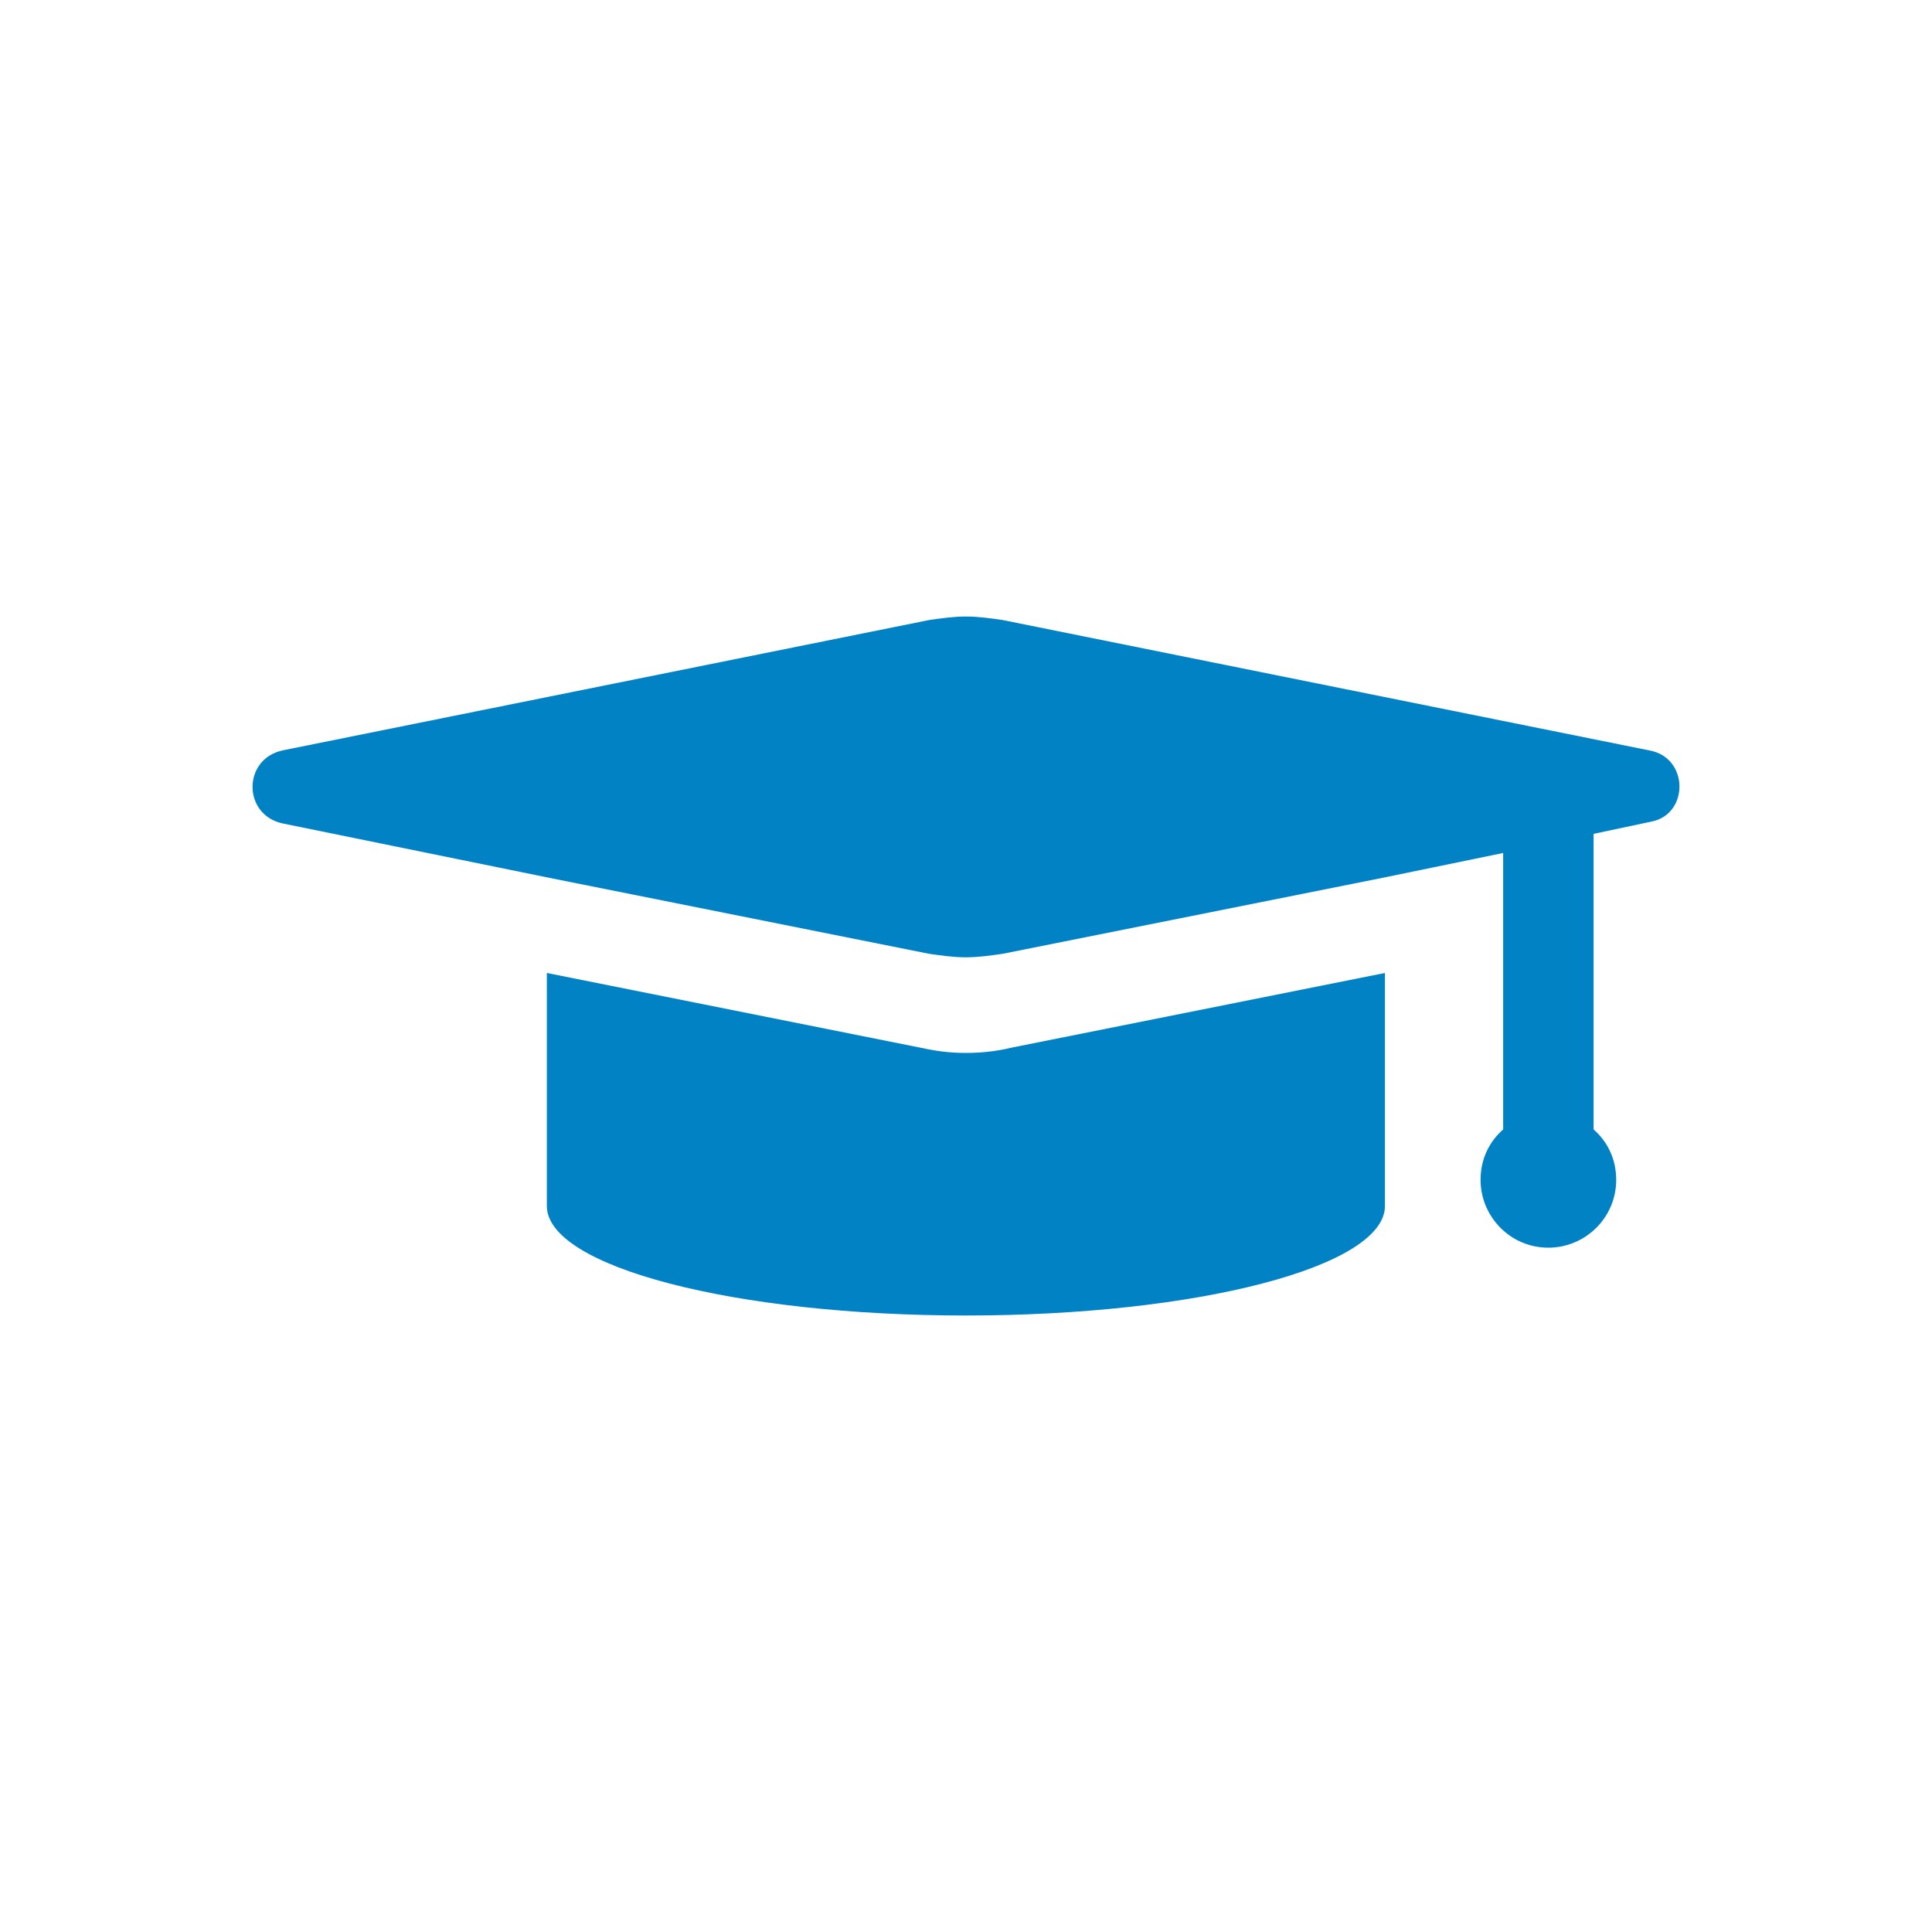 <?xml version="1.0" encoding="UTF-8"?>
<svg xmlns="http://www.w3.org/2000/svg" xmlns:xlink="http://www.w3.org/1999/xlink" version="1.1" id="Ebene_1" x="0px" y="0px" width="255.118px" height="255.118px" viewBox="293.385 170.081 255.118 255.118" xml:space="preserve">
<g id="Ebene_1_1_" display="none">
	<rect x="123.305" y="0" display="inline" fill="#0082C4" width="595.279" height="595.281"></rect>
</g>
<g id="Ebene_2" display="none">
</g>
<g id="Ebene_3" display="none">
</g>
<g id="Ebene_4" display="none">
</g>
<g id="Ebene_5" display="none">
</g>
<g id="Ebene_6" display="none">
</g>
<g id="Ebene_8" display="none">
</g>
<g id="Ebene_9" display="none">
	<g display="inline">
		<g>
			<path fill="#FFFFFF" d="M543.969,378.004v-68.458l-109.631,21.827c-4.464,0.992-8.929,1.488-13.394,1.488     s-8.929-0.496-13.394-1.488L297.92,309.546v68.458c0,17.858,55.063,32.244,123.024,32.244S543.969,395.862,543.969,378.004z"></path>
			<path fill="#FFFFFF" d="M621.356,244.065l-189.994-38.197c-3.472-0.496-6.944-0.992-10.913-0.992s-6.944,0.496-10.913,0.992     l-189.994,38.197c-11.409,2.48-11.409,18.851,0,21.331l77.387,15.378l112.111,22.323c3.473,0.496,6.945,0.992,10.913,0.992     c3.969,0,6.945-0.496,10.913-0.992l112.111-22.323l34.725-6.945v81.355c-3.969,3.473-6.944,8.929-6.944,14.882     c0,10.913,8.929,19.843,19.843,19.843c10.913,0,19.842-8.93,19.842-19.843c0-5.953-2.479-11.409-6.944-14.882v-86.316     l16.866-3.472C632.765,262.916,632.765,246.546,621.356,244.065z"></path>
		</g>
	</g>
</g>
<g id="Ebene_7">
	<g>
		<g>
			<path fill="#0082C4" d="M476.265,329.326v-30.768l-49.366,9.873c-1.836,0.459-3.903,0.688-5.969,0.688     c-2.066,0-3.903-0.229-5.97-0.688l-49.365-9.873v30.768c0,8.036,24.797,14.465,55.334,14.465S476.265,337.362,476.265,329.326z"></path>
			<path fill="#0082C4" d="M511.163,269.17l-85.413-17.221c-1.606-0.229-3.214-0.459-4.821-0.459c-1.607,0-3.214,0.23-4.821,0.459     l-85.414,17.221c-5.281,1.147-5.281,8.495,0,9.642l34.9,7.119l50.513,10.103c1.607,0.229,3.214,0.459,4.821,0.459     c1.607,0,3.214-0.23,4.821-0.459l50.515-10.103l15.612-3.215v36.507c-1.837,1.607-2.984,3.903-2.984,6.659     c0,4.821,3.902,8.954,8.955,8.954c4.821,0,8.954-3.903,8.954-8.954c0-2.756-1.148-5.052-2.985-6.659V280.19l7.577-1.607     C516.445,277.665,516.445,270.088,511.163,269.17z"></path>
		</g>
	</g>
</g>
</svg>
